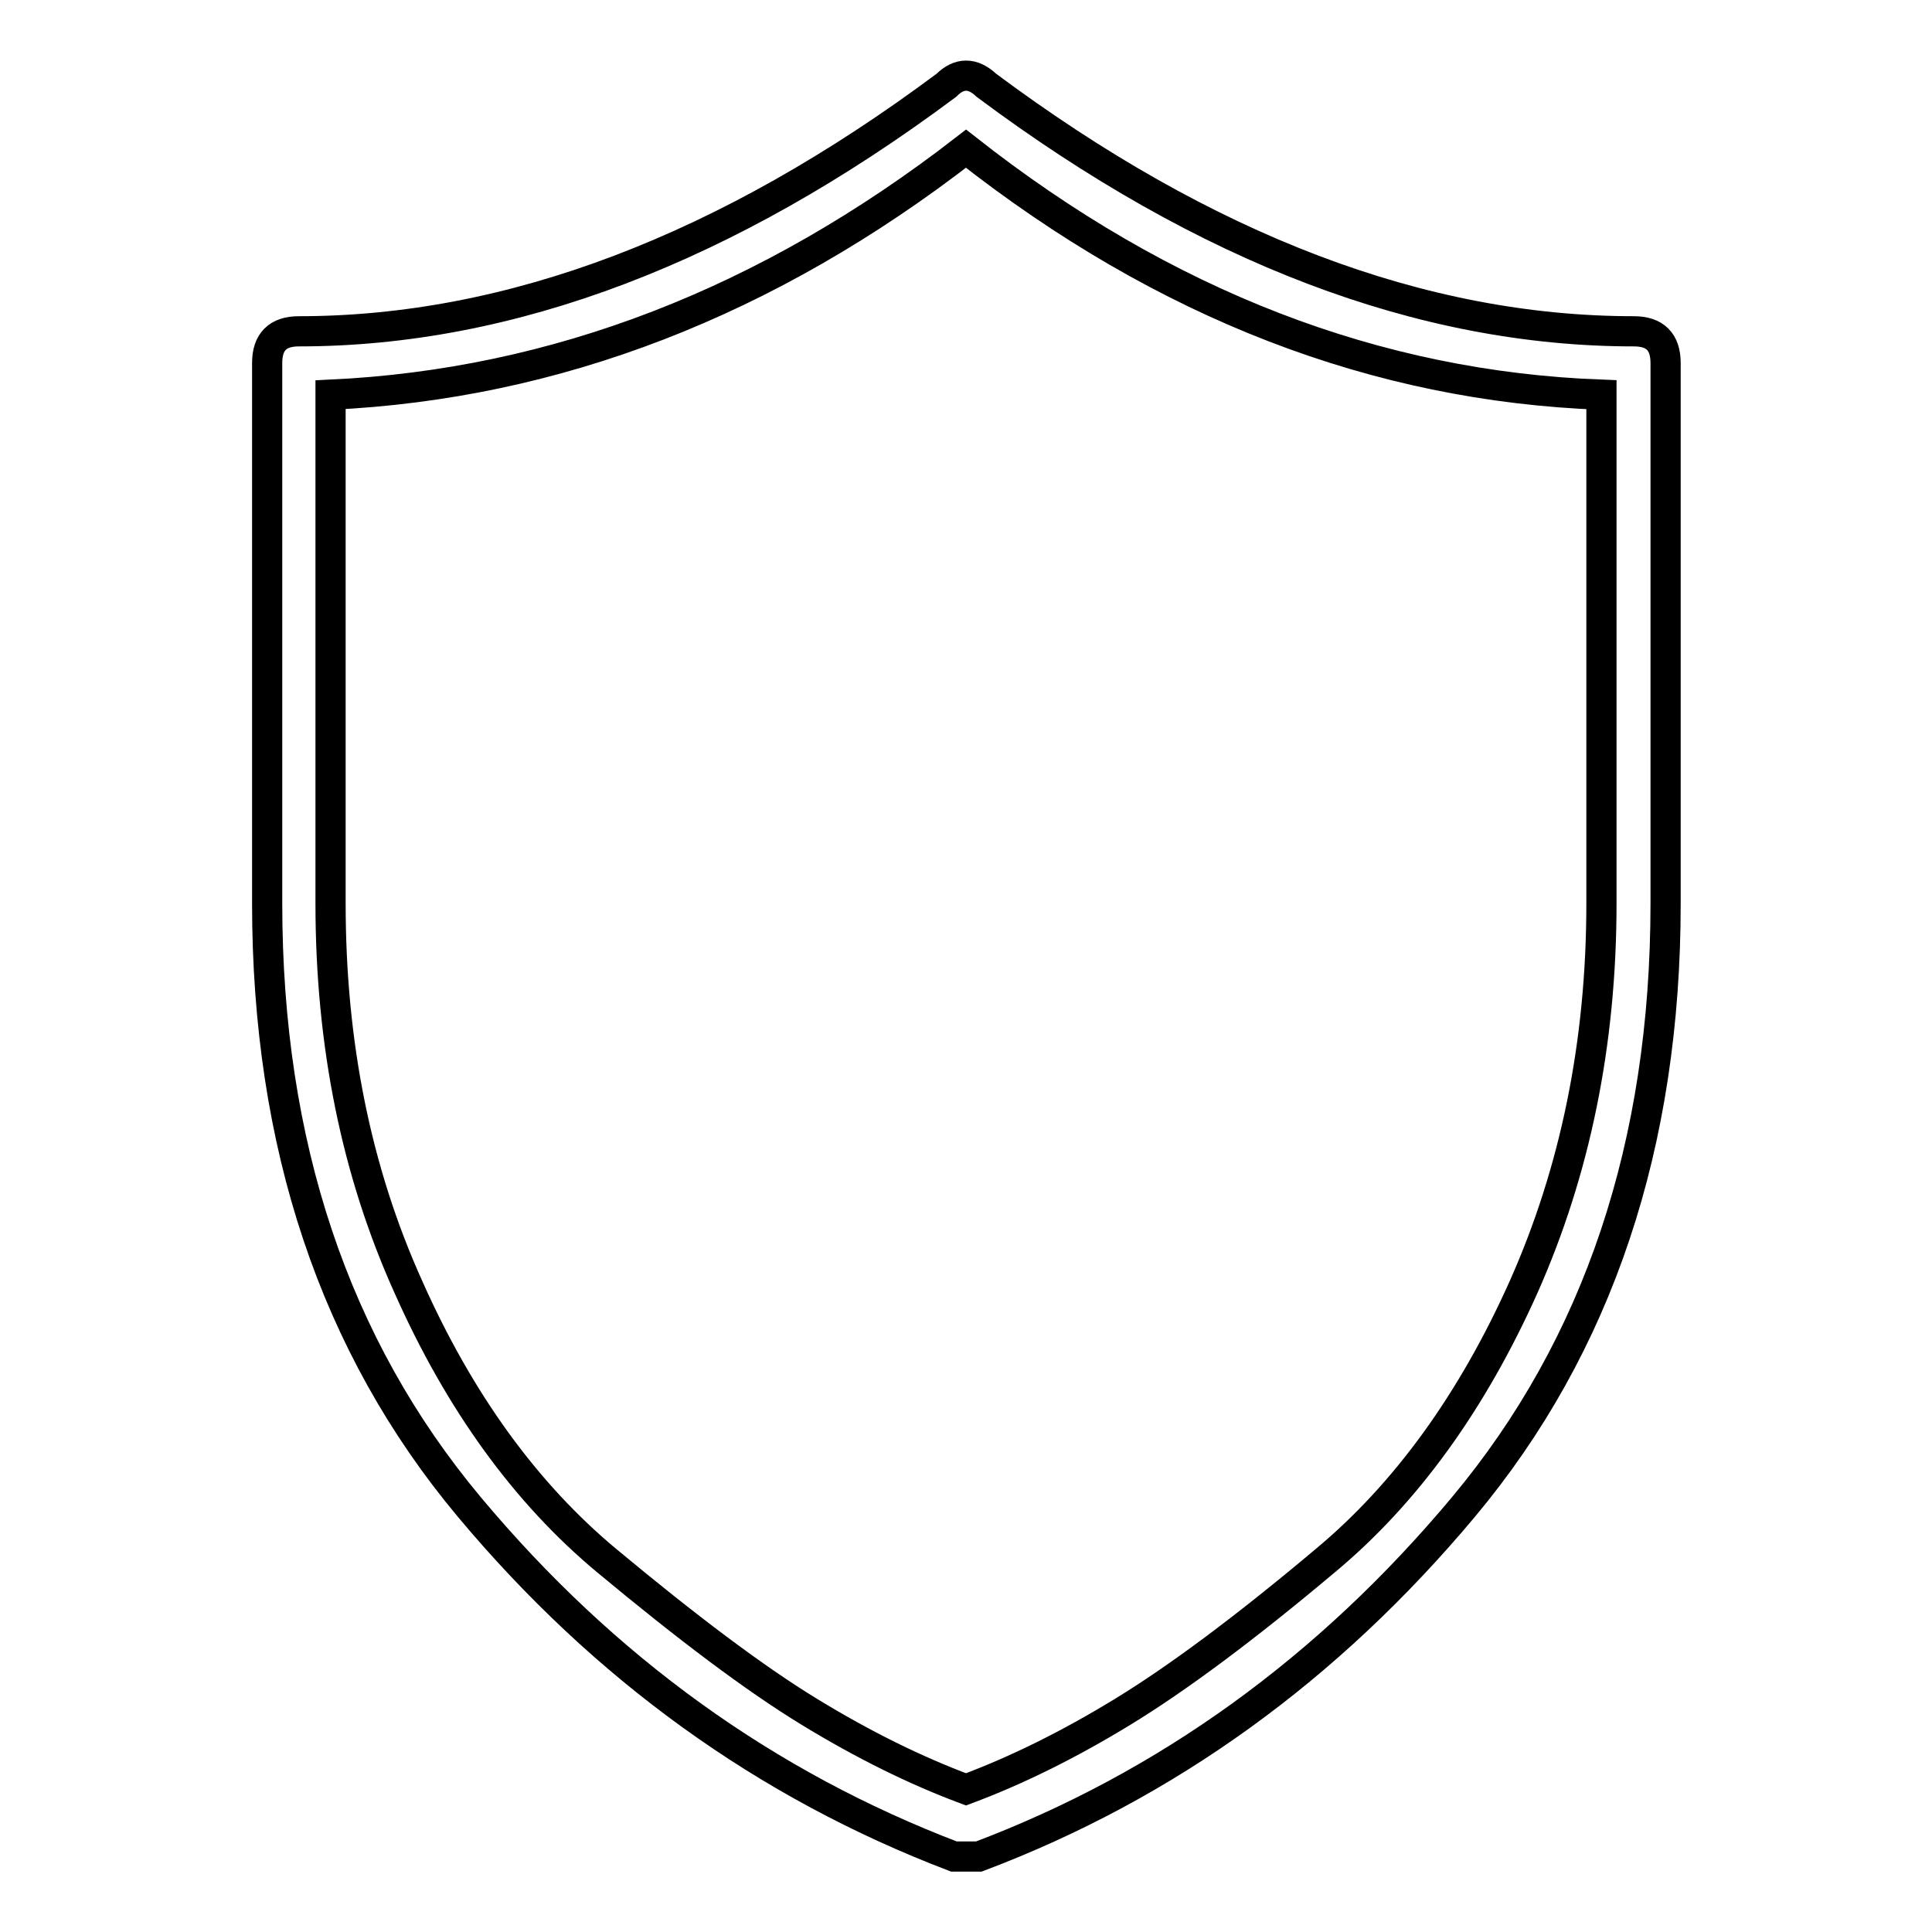 <?xml version="1.0" encoding="utf-8"?>
<!-- Svg Vector Icons : http://www.onlinewebfonts.com/icon -->
<!DOCTYPE svg PUBLIC "-//W3C//DTD SVG 1.1//EN" "http://www.w3.org/Graphics/SVG/1.1/DTD/svg11.dtd">
<svg version="1.1" xmlns="http://www.w3.org/2000/svg" xmlns:xlink="http://www.w3.org/1999/xlink" x="0px" y="0px" viewBox="0 0 256 256" enable-background="new 0 0 256 256" xml:space="preserve">
<g> <path stroke-width="4" fill-opacity="0" stroke="#000000"  d="M128,246h-1.6c-24.9-9.5-46.3-24.9-64.2-46.3c-17.9-21.4-26.8-48.1-26.8-80V48.1c0-2.8,1.4-4.2,4.2-4.2 c28.1,0,56.7-10.9,85.8-32.6c1.7-1.7,3.5-1.7,5.3,0c29.1,21.7,57.7,32.6,85.8,32.6c2.8,0,4.2,1.4,4.2,4.2v71.6 c0,31.9-8.9,58.6-26.8,80c-17.9,21.4-39.3,36.9-64.2,46.3H128z M43.8,52.3v67.4c0,18.6,3.4,35.5,10.3,50.8 c6.8,15.3,15.6,27.4,26.3,36.3s19.6,15.6,26.8,20c7.2,4.4,14.1,7.8,20.8,10.3c6.7-2.5,13.6-5.9,20.8-10.3c7.2-4.4,16.1-11,26.8-20 c10.7-8.9,19.5-21.1,26.3-36.3c6.8-15.3,10.3-32.2,10.3-50.8V52.3c-29.8-1.1-57.9-11.9-84.2-32.6C101.7,40.1,73.6,50.9,43.8,52.3z" /></g>
</svg>